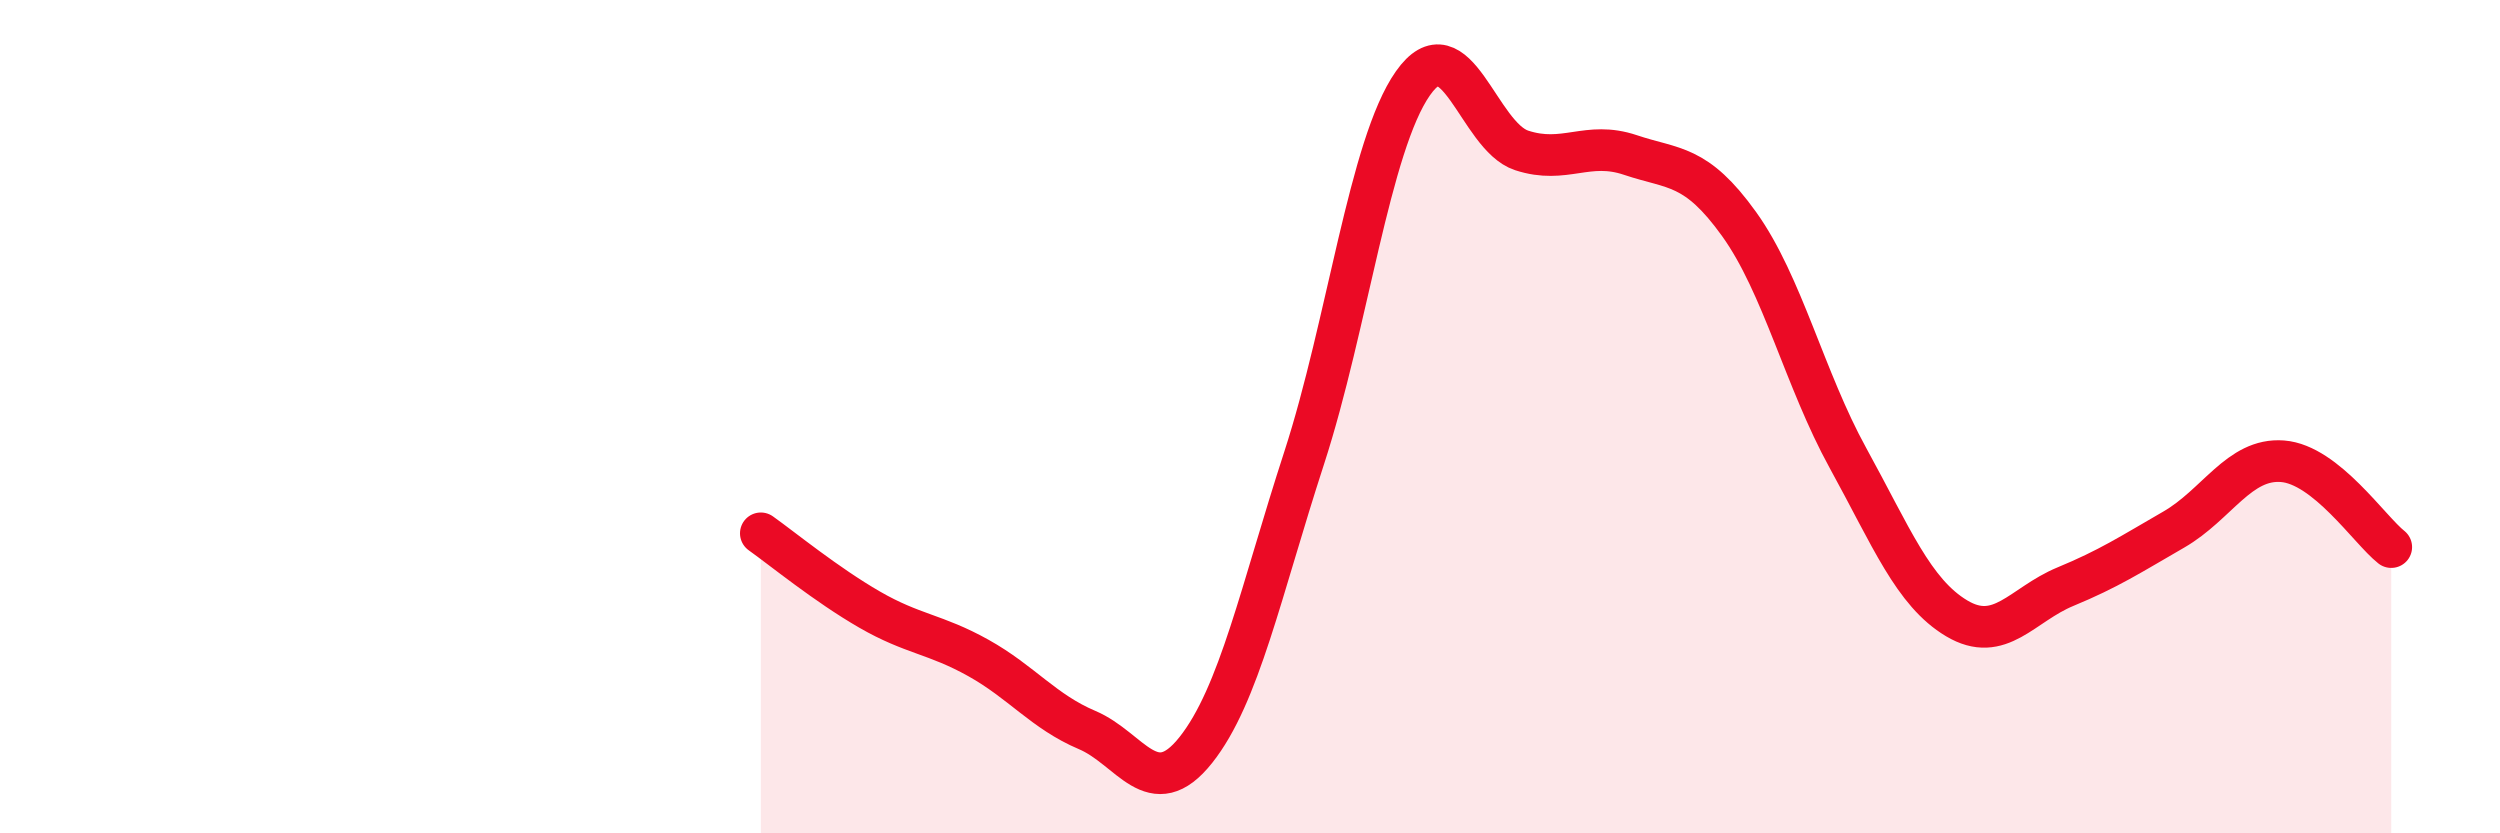 
    <svg width="60" height="20" viewBox="0 0 60 20" xmlns="http://www.w3.org/2000/svg">
      <path
        d="M 18.26,12.8 C 18.78,13.17 19.83,14.03 20.87,14.63 C 21.91,15.23 22.44,15.21 23.48,15.79 C 24.52,16.37 25.05,17.08 26.09,17.52 C 27.13,17.96 27.66,19.31 28.7,18 C 29.74,16.69 30.26,14.19 31.3,10.99 C 32.34,7.79 32.87,3.48 33.91,2 C 34.95,0.52 35.48,3.27 36.52,3.61 C 37.56,3.95 38.09,3.37 39.13,3.72 C 40.17,4.07 40.7,3.93 41.74,5.38 C 42.78,6.83 43.31,9.1 44.35,10.99 C 45.39,12.88 45.92,14.22 46.96,14.84 C 48,15.46 48.53,14.51 49.57,14.08 C 50.61,13.65 51.13,13.31 52.17,12.71 C 53.21,12.11 53.74,10.99 54.78,11.07 C 55.82,11.15 56.87,12.72 57.39,13.13L57.39 20L18.26 20Z"
        fill="#EB0A25"
        opacity="0.1"
        stroke-linecap="round"
        stroke-linejoin="round"
      />
      <path
        d="M 18.26,12.8 C 18.78,13.17 19.83,14.03 20.87,14.63 C 21.91,15.23 22.44,15.21 23.48,15.79 C 24.52,16.37 25.05,17.08 26.09,17.52 C 27.13,17.96 27.66,19.31 28.7,18 C 29.74,16.69 30.26,14.19 31.3,10.99 C 32.34,7.79 32.87,3.48 33.91,2 C 34.95,0.52 35.48,3.27 36.52,3.61 C 37.56,3.95 38.09,3.37 39.13,3.72 C 40.17,4.07 40.7,3.93 41.74,5.38 C 42.78,6.83 43.31,9.1 44.35,10.99 C 45.39,12.88 45.92,14.22 46.96,14.84 C 48,15.46 48.53,14.51 49.57,14.08 C 50.61,13.65 51.13,13.31 52.17,12.71 C 53.21,12.11 53.74,10.99 54.78,11.07 C 55.82,11.15 56.87,12.72 57.39,13.13"
        stroke="#EB0A25"
        stroke-width="1"
        fill="none"
        stroke-linecap="round"
        stroke-linejoin="round"
      />
    </svg>
  